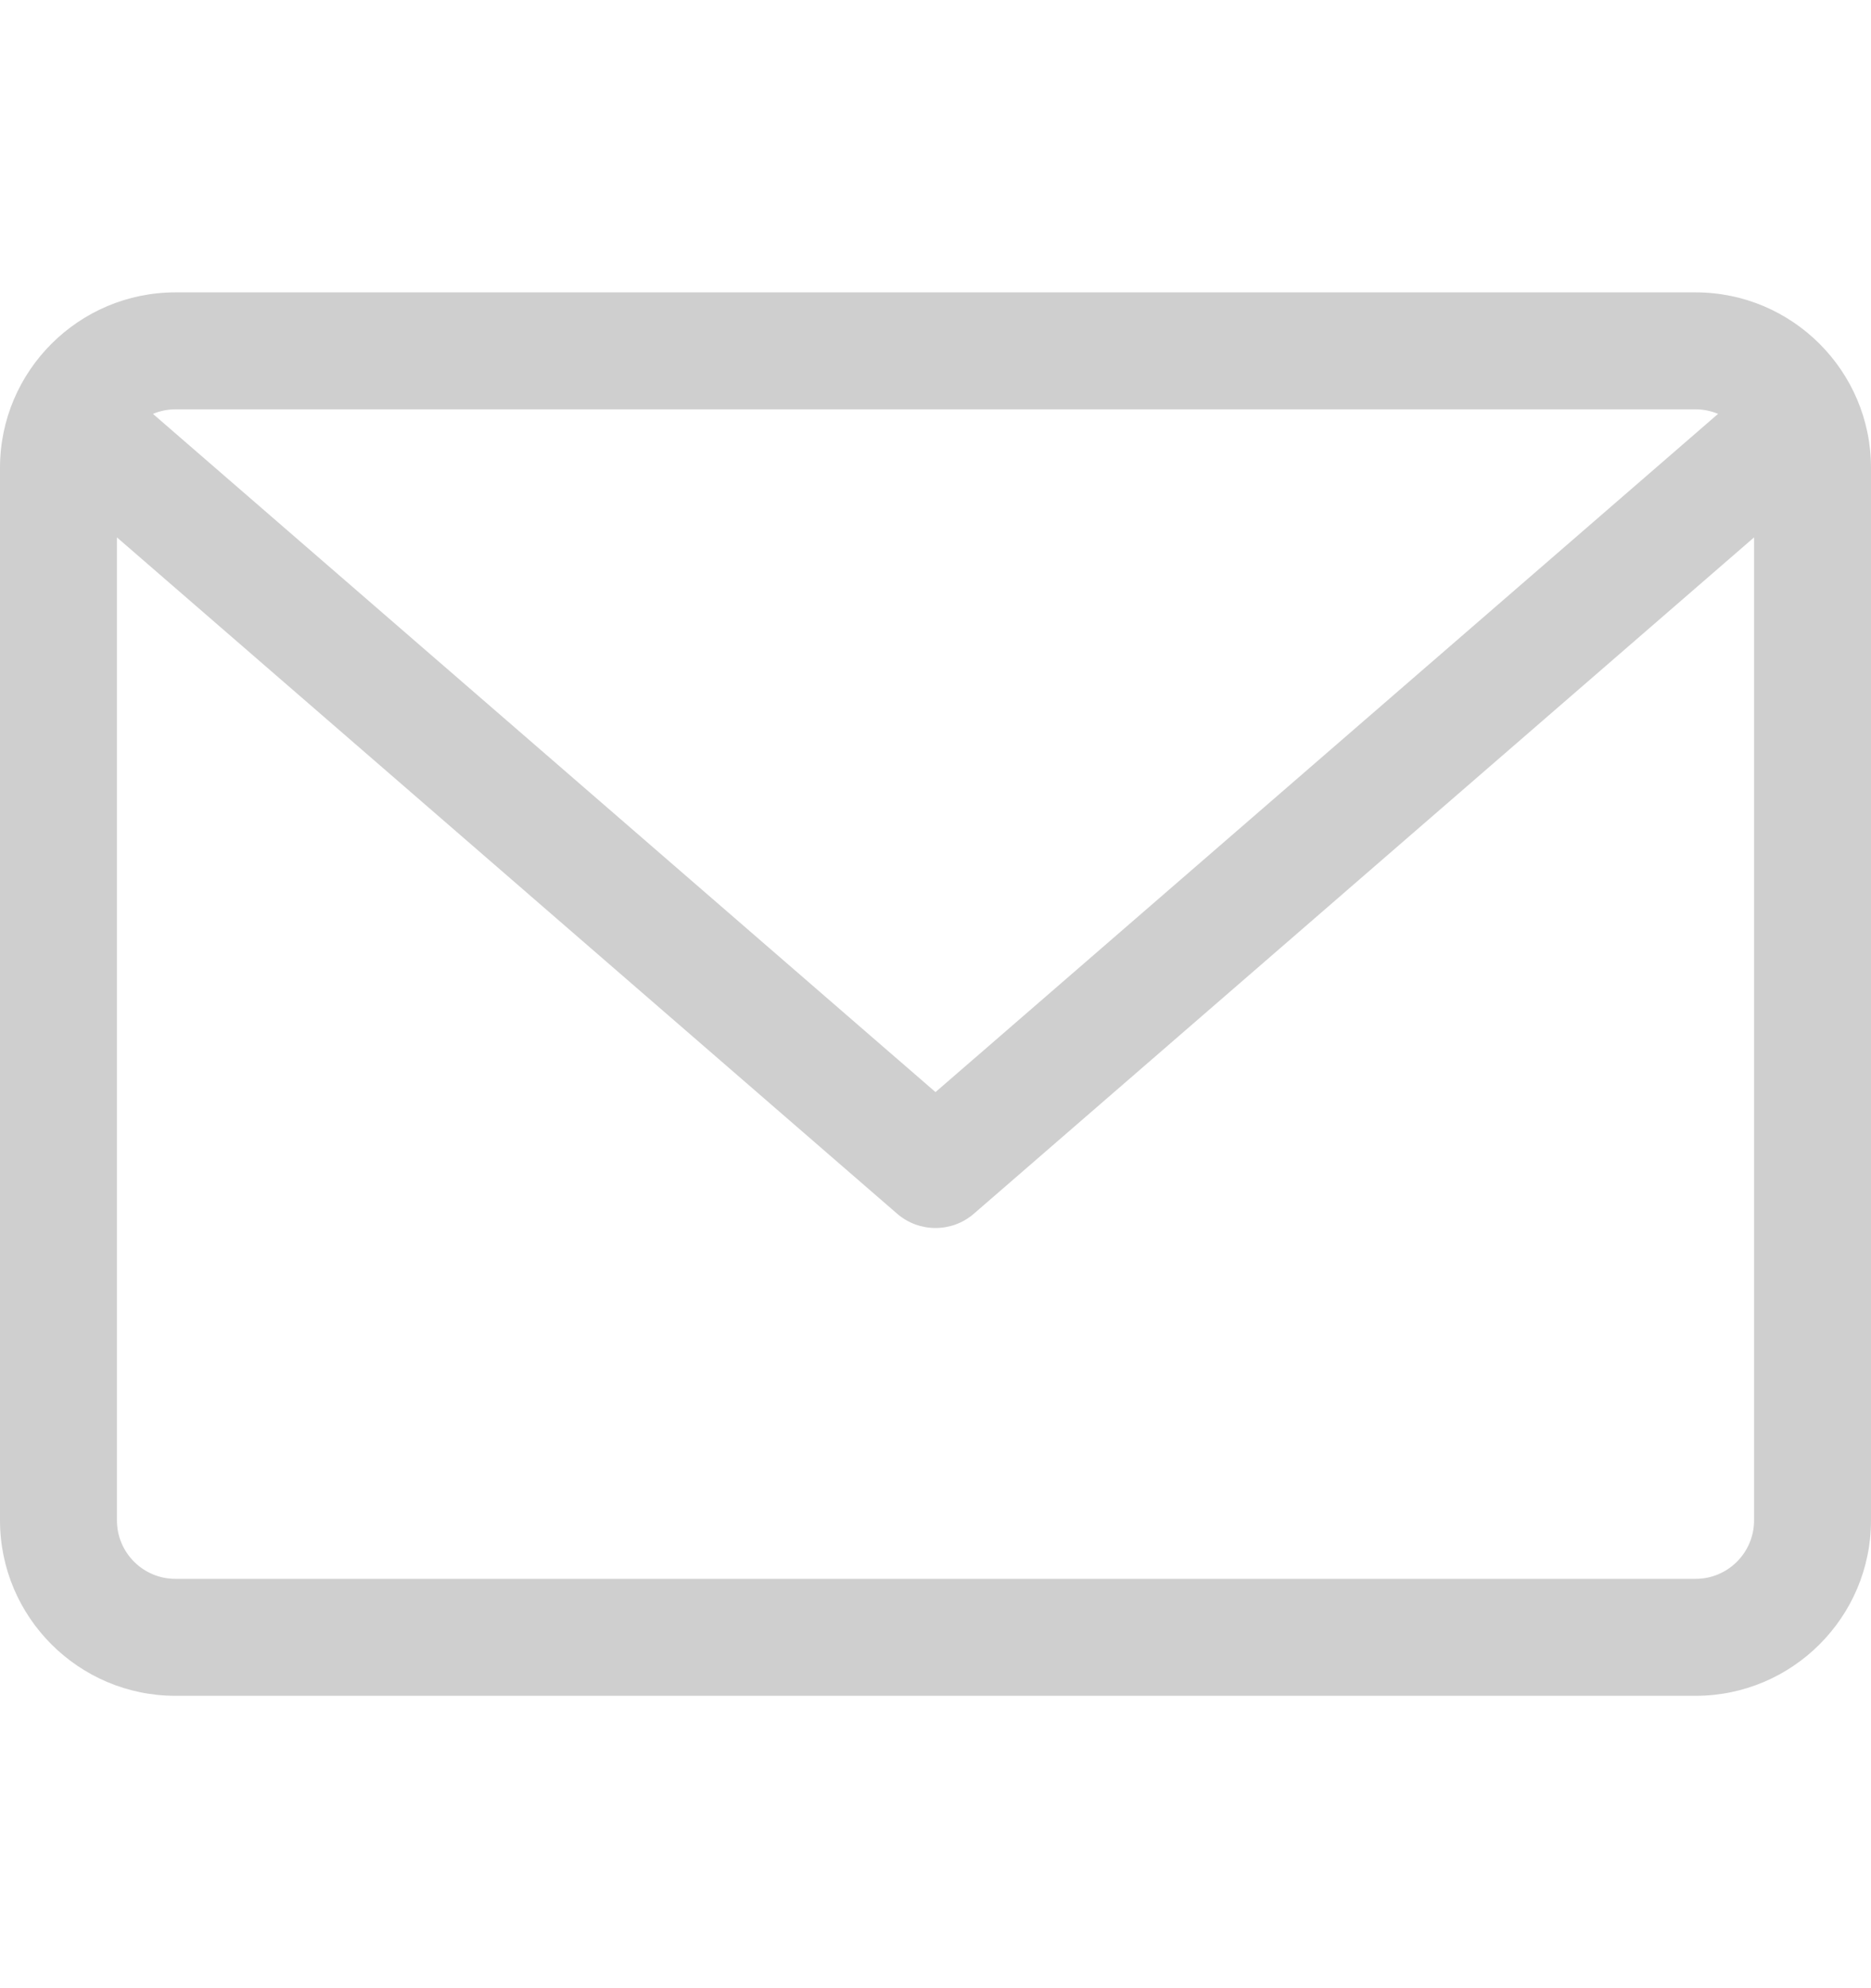 <svg width="16" height="17" viewBox="0 0 16 17" fill="none" xmlns="http://www.w3.org/2000/svg">
<g clip-path="url(#clip0_1224_3837)">
<path d="M14.5 2.5H1.5C0.673 2.5 0 3.173 0 4V13C0 13.827 0.673 14.5 1.5 14.5H14.5C15.327 14.5 16 13.827 16 13V4C16 3.173 15.327 2.5 14.5 2.5ZM14.5 3.5C14.568 3.5 14.633 3.514 14.692 3.539L8 9.338L1.308 3.539C1.367 3.514 1.432 3.5 1.5 3.5H14.5ZM14.5 13.5H1.5C1.224 13.5 1 13.276 1 13V4.595L7.672 10.378C7.767 10.46 7.883 10.5 8 10.5C8.117 10.5 8.233 10.46 8.328 10.378L15 4.595V13C15 13.276 14.776 13.5 14.5 13.5Z" fill="#CFCFCF"/>
</g>
<defs>
<clipPath id="clip0_1224_3837">
<rect width="16" height="16" fill="white" transform="translate(0 0.5)"/>
</clipPath>
</defs>
</svg>
